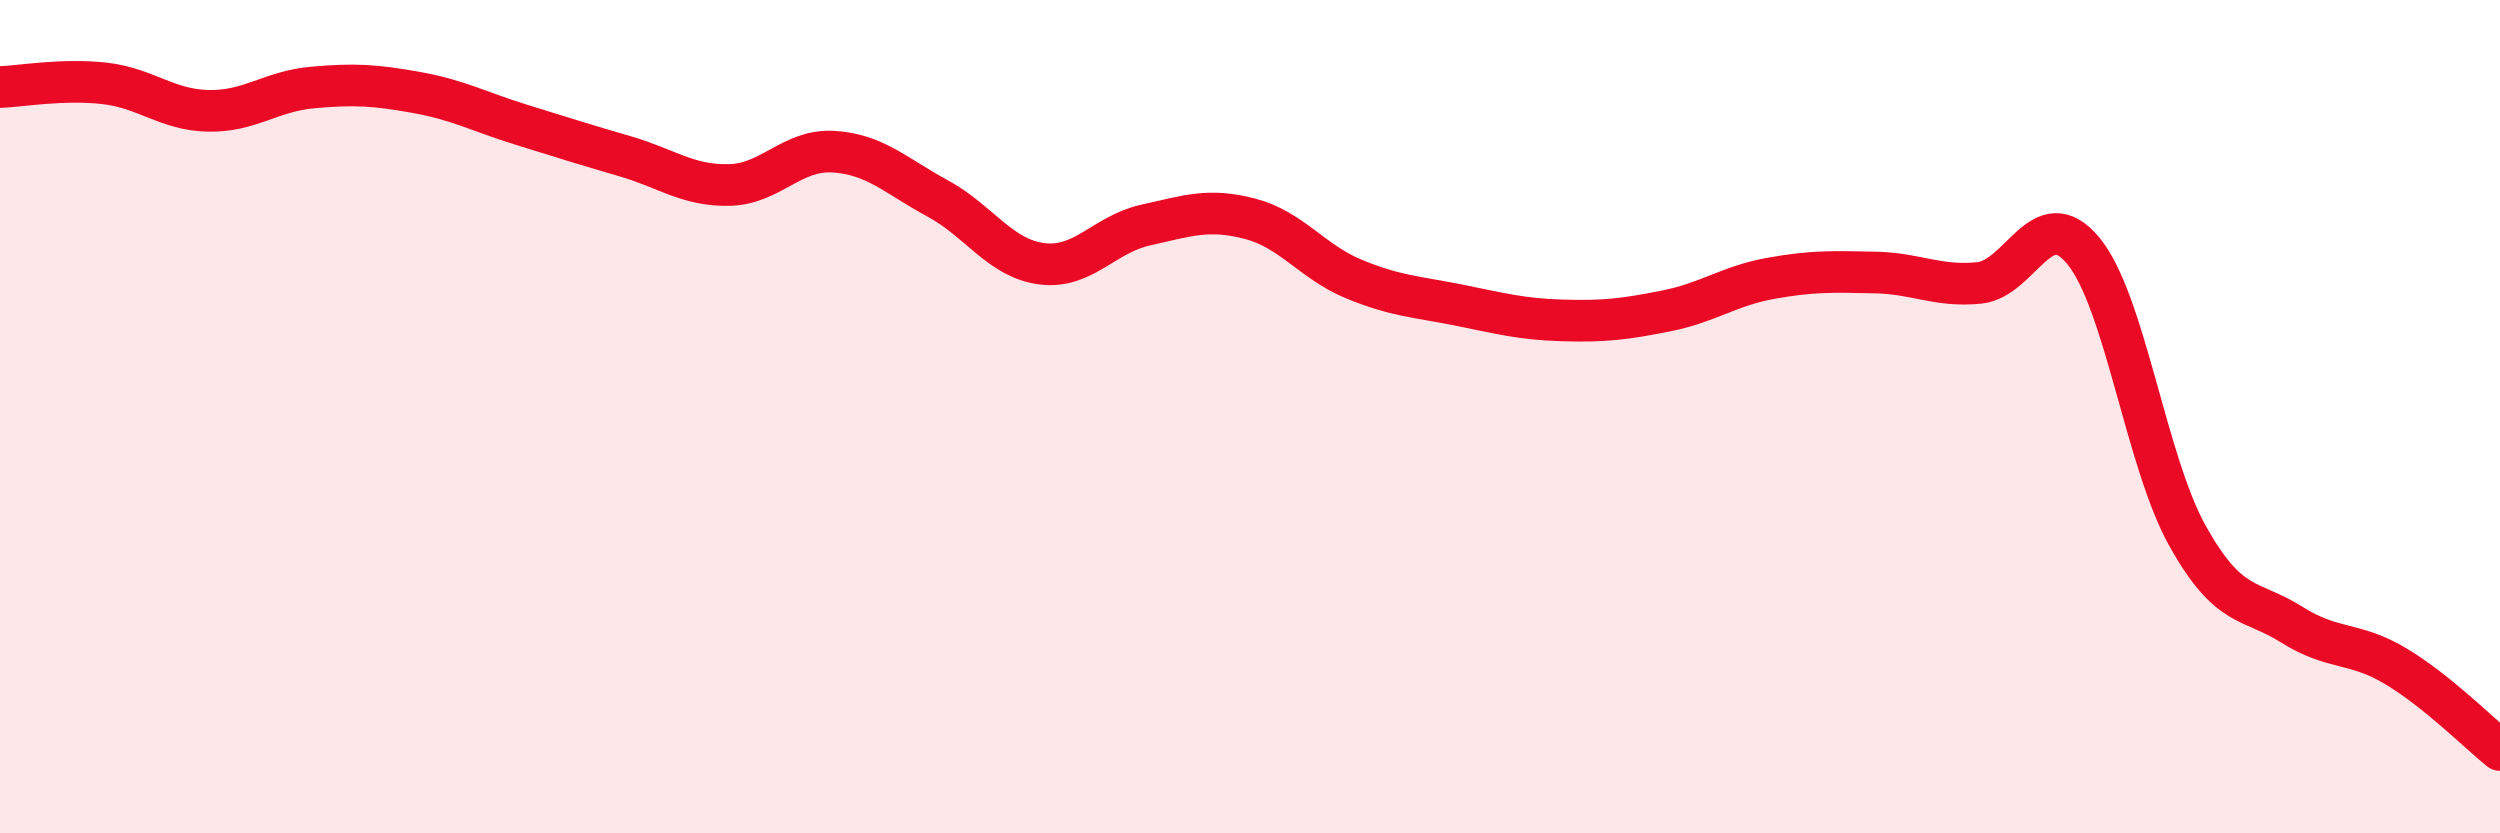 
    <svg width="60" height="20" viewBox="0 0 60 20" xmlns="http://www.w3.org/2000/svg">
      <path
        d="M 0,2.09 C 0.5,2.07 1.5,1.89 2.5,2 C 3.5,2.11 4,2.64 5,2.66 C 6,2.68 6.5,2.19 7.5,2.1 C 8.5,2.01 9,2.04 10,2.22 C 11,2.4 11.5,2.68 12.5,2.99 C 13.5,3.3 14,3.46 15,3.75 C 16,4.04 16.5,4.46 17.5,4.44 C 18.5,4.42 19,3.58 20,3.64 C 21,3.7 21.5,4.22 22.5,4.76 C 23.5,5.3 24,6.2 25,6.33 C 26,6.46 26.5,5.62 27.5,5.4 C 28.5,5.18 29,4.99 30,5.25 C 31,5.51 31.5,6.29 32.5,6.7 C 33.5,7.11 34,7.12 35,7.32 C 36,7.52 36.5,7.66 37.5,7.69 C 38.5,7.72 39,7.66 40,7.46 C 41,7.26 41.5,6.86 42.5,6.68 C 43.5,6.5 44,6.52 45,6.54 C 46,6.56 46.5,6.89 47.5,6.79 C 48.5,6.69 49,4.81 50,6.02 C 51,7.23 51.5,11.07 52.5,12.86 C 53.5,14.65 54,14.36 55,14.99 C 56,15.62 56.5,15.39 57.5,15.99 C 58.5,16.59 59.5,17.6 60,18L60 20L0 20Z"
        fill="#EB0A25"
        opacity="0.1"
        stroke-linecap="round"
        stroke-linejoin="round"
      />
      <path
        d="M 0,2.09 C 0.5,2.07 1.5,1.89 2.5,2 C 3.5,2.11 4,2.64 5,2.66 C 6,2.68 6.5,2.19 7.5,2.1 C 8.5,2.01 9,2.04 10,2.22 C 11,2.4 11.5,2.68 12.5,2.99 C 13.5,3.3 14,3.46 15,3.75 C 16,4.04 16.5,4.46 17.5,4.44 C 18.5,4.42 19,3.58 20,3.64 C 21,3.7 21.5,4.22 22.5,4.76 C 23.5,5.3 24,6.2 25,6.33 C 26,6.46 26.5,5.62 27.5,5.4 C 28.5,5.18 29,4.99 30,5.25 C 31,5.51 31.5,6.29 32.5,6.7 C 33.5,7.11 34,7.12 35,7.32 C 36,7.52 36.5,7.66 37.5,7.69 C 38.5,7.72 39,7.66 40,7.46 C 41,7.26 41.5,6.86 42.5,6.68 C 43.5,6.5 44,6.52 45,6.54 C 46,6.56 46.5,6.89 47.5,6.79 C 48.5,6.69 49,4.81 50,6.02 C 51,7.23 51.5,11.07 52.5,12.86 C 53.5,14.65 54,14.36 55,14.99 C 56,15.62 56.5,15.39 57.5,15.99 C 58.5,16.59 59.5,17.6 60,18"
        stroke="#EB0A25"
        stroke-width="1"
        fill="none"
        stroke-linecap="round"
        stroke-linejoin="round"
      />
    </svg>
  